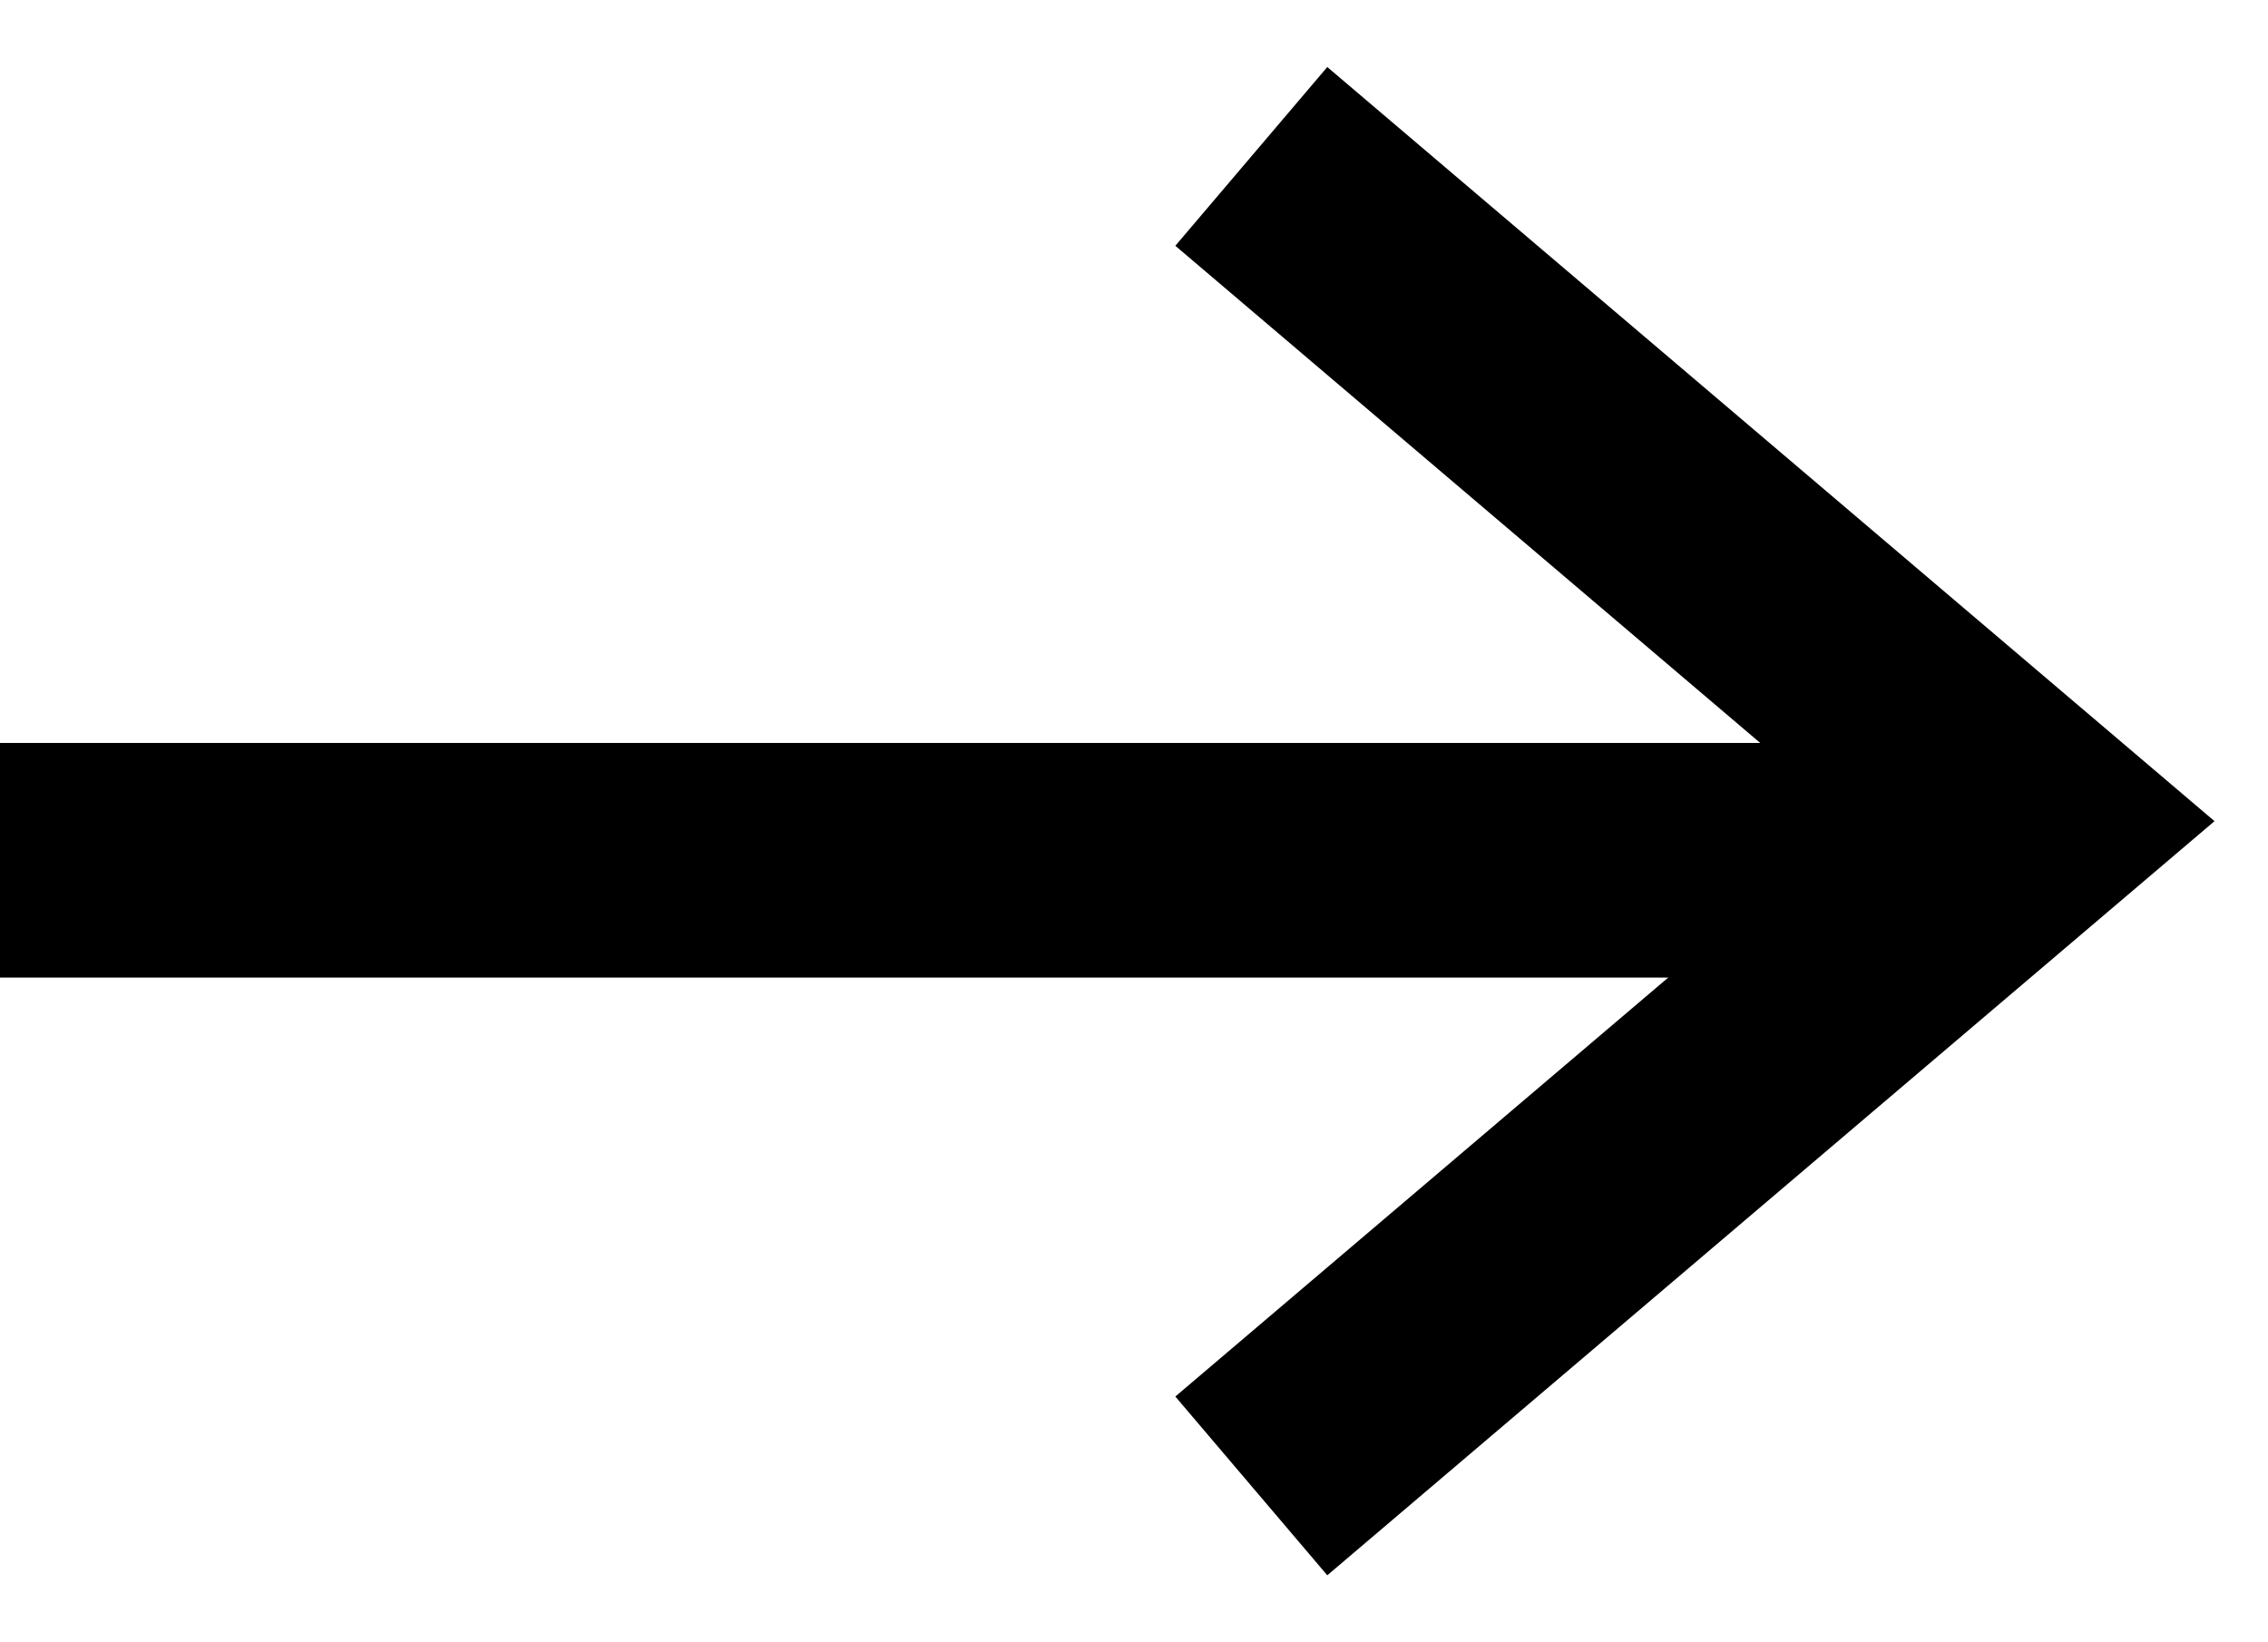 <svg xmlns="http://www.w3.org/2000/svg" width="29" height="21" viewBox="0 0 29 21">
  <g fill="none" fill-rule="evenodd" stroke="#000" stroke-width="3" transform="translate(0 2)">
    <polyline points="16 17 26 8.5 16 0"/>
    <path d="M25,9 L0,9"/>
  </g>
</svg>
